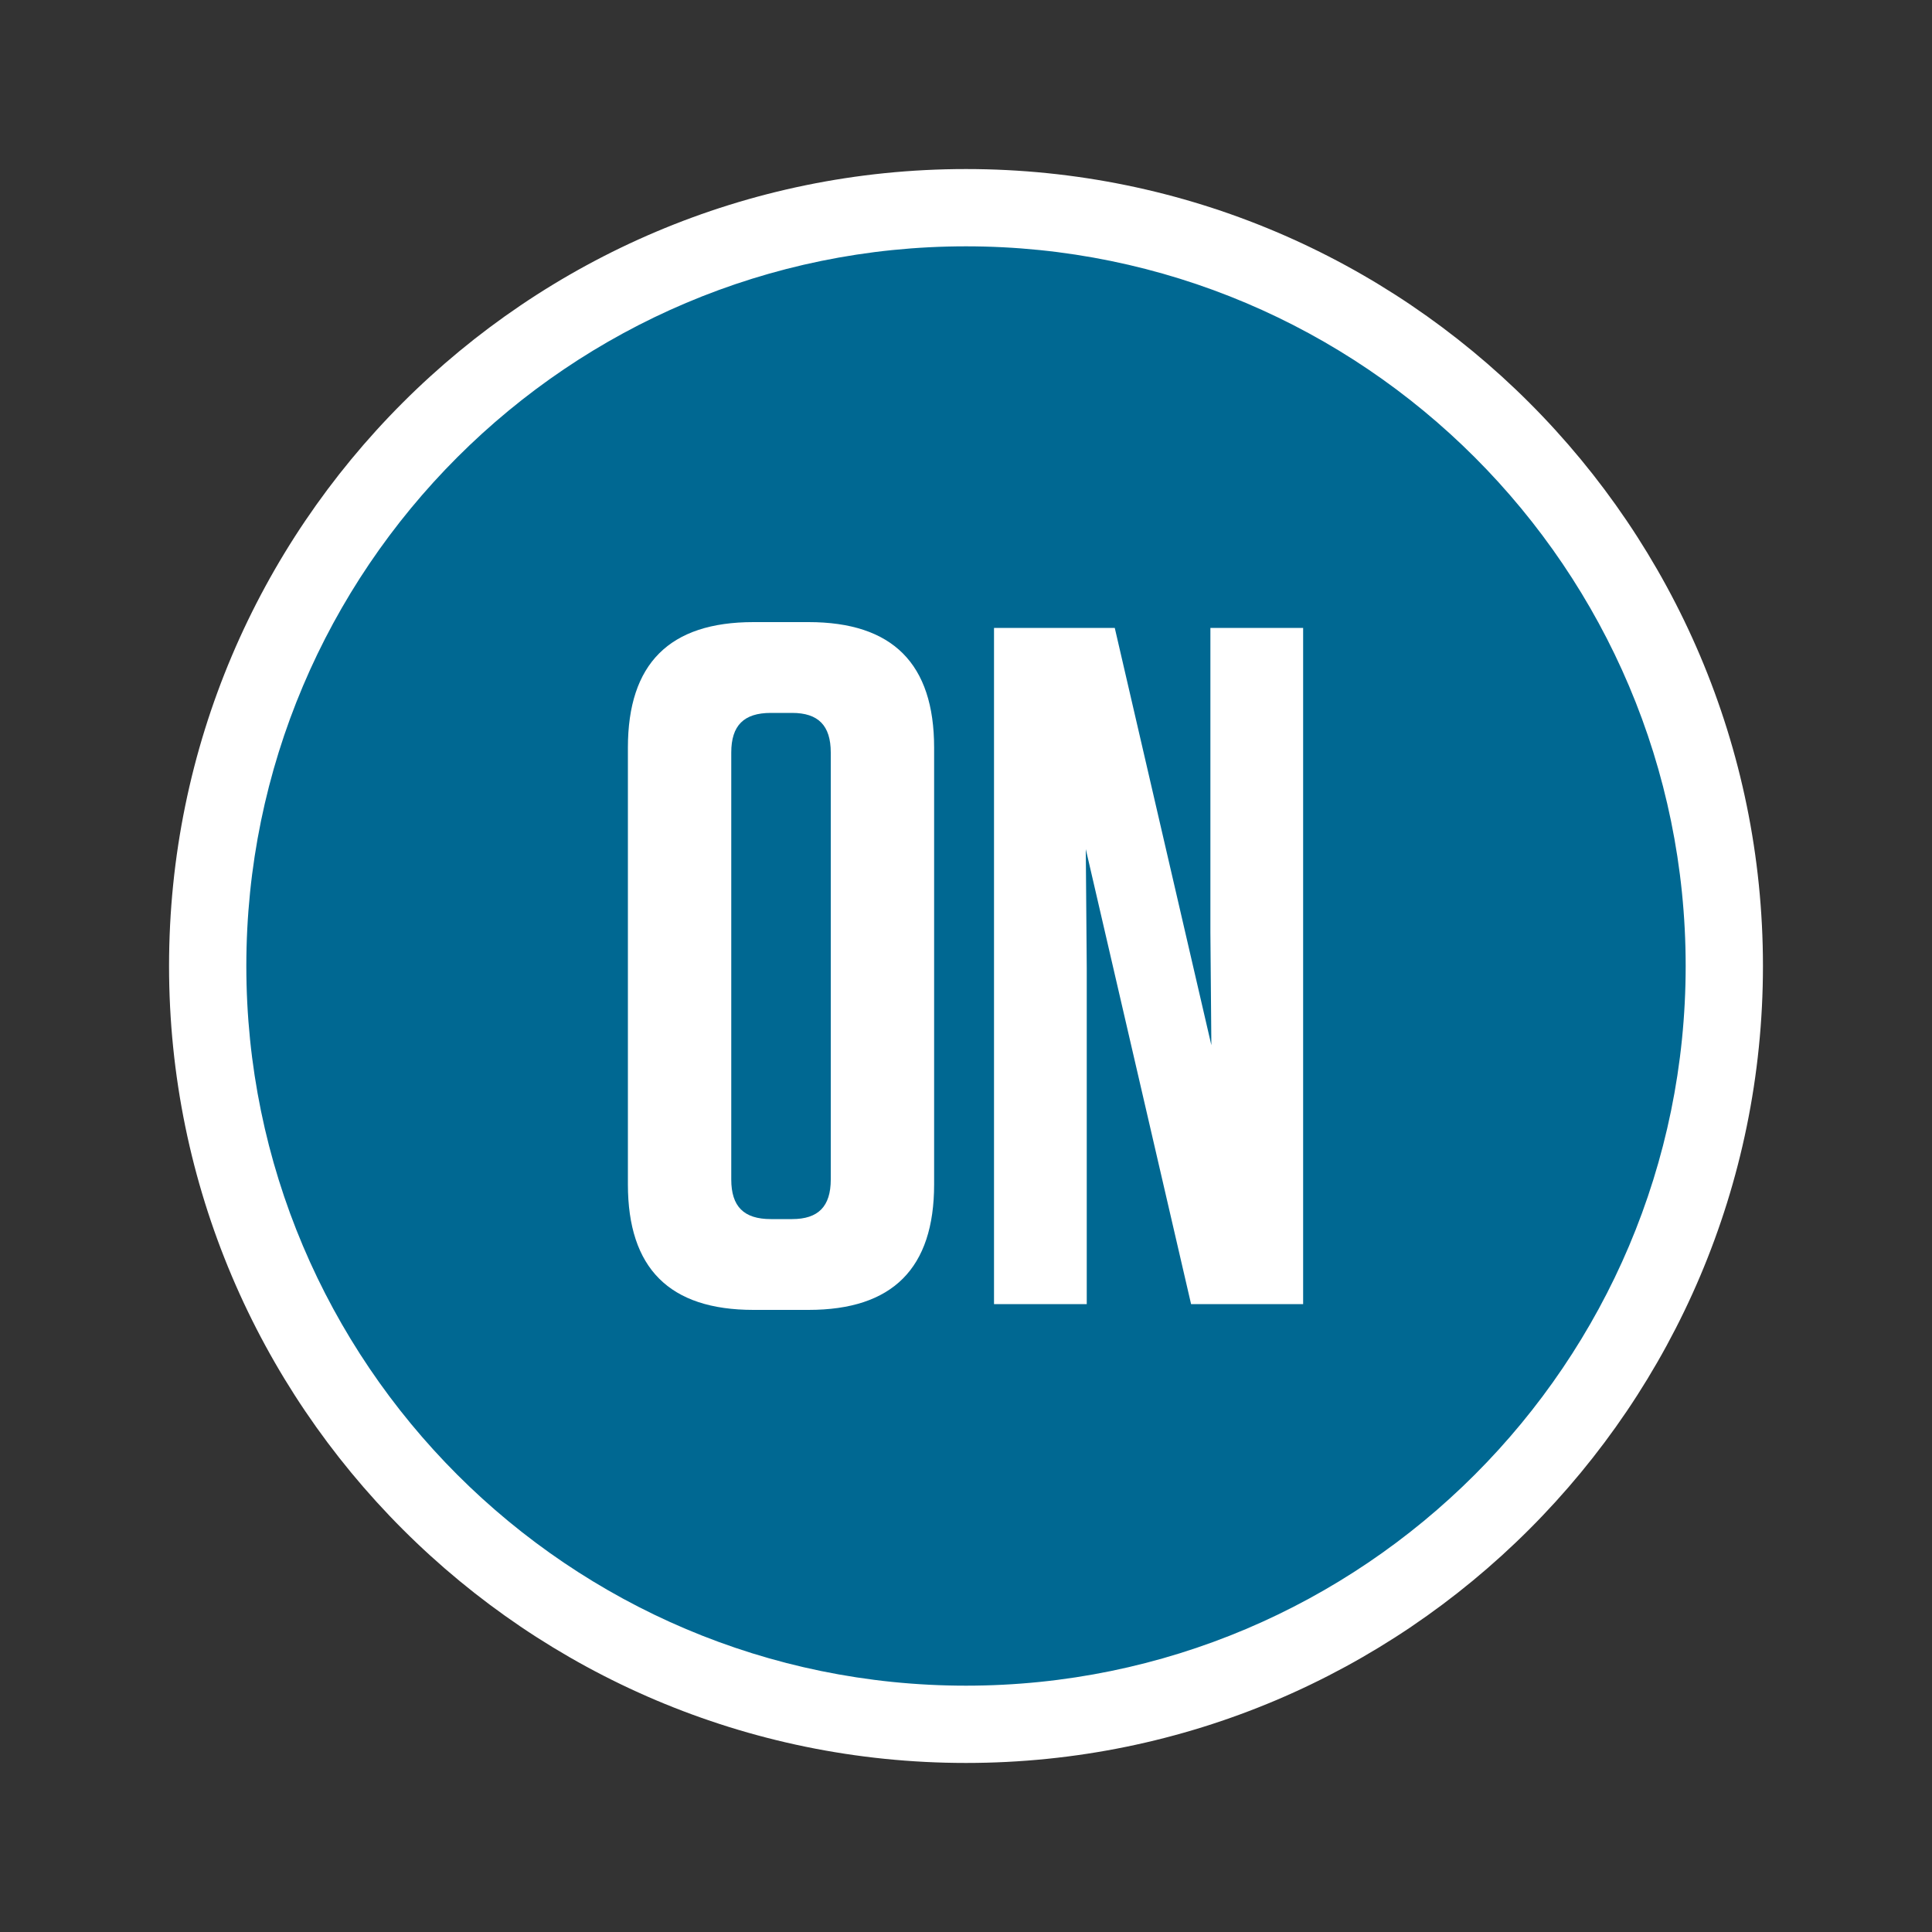 <?xml version="1.0" encoding="utf-8"?>
<!-- Generator: Adobe Illustrator 21.0.0, SVG Export Plug-In . SVG Version: 6.00 Build 0)  -->
<svg version="1.1" id="Layer_1" xmlns="http://www.w3.org/2000/svg" xmlns:xlink="http://www.w3.org/1999/xlink" x="0px" y="0px"
	 viewBox="0 0 200 200" style="enable-background:new 0 0 200 200;" xml:space="preserve">
<rect x="0" y="0" width="200" height="200" fill="#333333" stroke="none"/>
<style type="text/css">
	.st0{display:none;}
	.st1{display:inline;}
	.st2{fill:#006892;}
	.st3{fill:#FFFFFF;}
</style>
<g class="st0">
	<g class="st1">
		<polygon class="st2" points="54.7,178.5 9.4,100 54.7,21.5 145.3,21.5 190.6,100 145.3,178.5 		"/>
		<path class="st3" d="M143,25.5l43,74.5l-43,74.5H57L14,100l43-74.5H143 M147.6,17.5H52.4L4.7,100l47.6,82.5h95.3l47.6-82.5
			L147.6,17.5L147.6,17.5z"/>
	</g>
	<g class="st1">
		<path class="st3" d="M86.2,65v9.7H73.1v19.8h12.6v9.7H73.1v21.1h13.3v9.7h-24V65H86.2z"/>
		<path class="st3" d="M137.6,65v70h-10.5V81.8l-7.6,53.2H109l-7.7-53.9V135h-9.2V65h16l6.7,50.9l6.9-50.9H137.6z"/>
	</g>
</g>
<g class="st0">
	<g class="st1">
		<rect x="21.5" y="21.5" class="st2" width="157" height="157"/>
		<path class="st3" d="M174.5,25.5v149h-149v-149H174.5 M182.5,17.5h-165v165h165V17.5L182.5,17.5z"/>
	</g>
	<g class="st1">
		<path class="st3" d="M74.3,135.6h-5.7c-8.7,0-13-4.3-13-13V77.4c0-8.7,4.3-13,13-13h5.7c8.7,0,13,4.3,13,13v45.2
			C87.3,131.3,83,135.6,74.3,135.6z M72.6,73.8h-2.2c-2.8,0-4.1,1.3-4.1,4.1v44.2c0,2.8,1.3,4.1,4.1,4.1h2.2c2.7,0,4-1.3,4-4.1V77.9
			C76.6,75.1,75.3,73.8,72.6,73.8z"/>
		<path class="st3" d="M116.8,65v9.7h-12.6v20.2h12.1v9.7h-12.1V135H93.4V65H116.8z"/>
		<path class="st3" d="M145.4,65v9.7h-12.6v20.2h12.1v9.7h-12.1V135H122V65H145.4z"/>
	</g>
</g>
<g>
	<g>
		<path class="st2" d="M100,178.5c-43.3,0-78.5-35.2-78.5-78.5S56.7,21.5,100,21.5s78.5,35.2,78.5,78.5S143.3,178.5,100,178.5z"/>
		<path class="st3" d="M100,25.5c41.1,0,74.5,33.4,74.5,74.5s-33.4,74.5-74.5,74.5c-41.1,0-74.5-33.4-74.5-74.5S58.9,25.5,100,25.5
			 M100,17.5c-45.5,0-82.5,37-82.5,82.5c0,45.5,37,82.5,82.5,82.5c45.5,0,82.5-37,82.5-82.5C182.5,54.5,145.5,17.5,100,17.5
			L100,17.5z"/>
	</g>
	<g>
		<path class="st3" d="M83.7,135.6H78c-8.7,0-13-4.3-13-13V77.4c0-8.7,4.3-13,13-13h5.7c8.7,0,13,4.3,13,13v45.2
			C96.7,131.3,92.4,135.6,83.7,135.6z M82,73.8h-2.2c-2.8,0-4.1,1.3-4.1,4.1v44.2c0,2.8,1.3,4.1,4.1,4.1H82c2.7,0,4-1.3,4-4.1V77.9
			C86,75.1,84.7,73.8,82,73.8z"/>
		<path class="st3" d="M123.3,135l-10.9-47.1l0.1,12.3V135h-9.6V65h12.5l10,43.2l-0.1-11.7V65h9.6v70H123.3z"/>
	</g>
</g>
<g class="st0">
	<g class="st1">
		<polygon class="st2" points="11.7,21.5 188.3,21.5 100,174.5 		"/>
		<path class="st3" d="M181.4,25.5l-81.4,141l-81.4-141H181.4 M195.3,17.5H4.7l95.3,165L195.3,17.5L195.3,17.5z"/>
	</g>
	<g class="st1">
		<path class="st3" d="M93.5,122.8L83.2,52.7H94l6.3,52.2l6.5-52.2H117l-10.4,70.1H93.5z"/>
	</g>
</g>
</svg>
